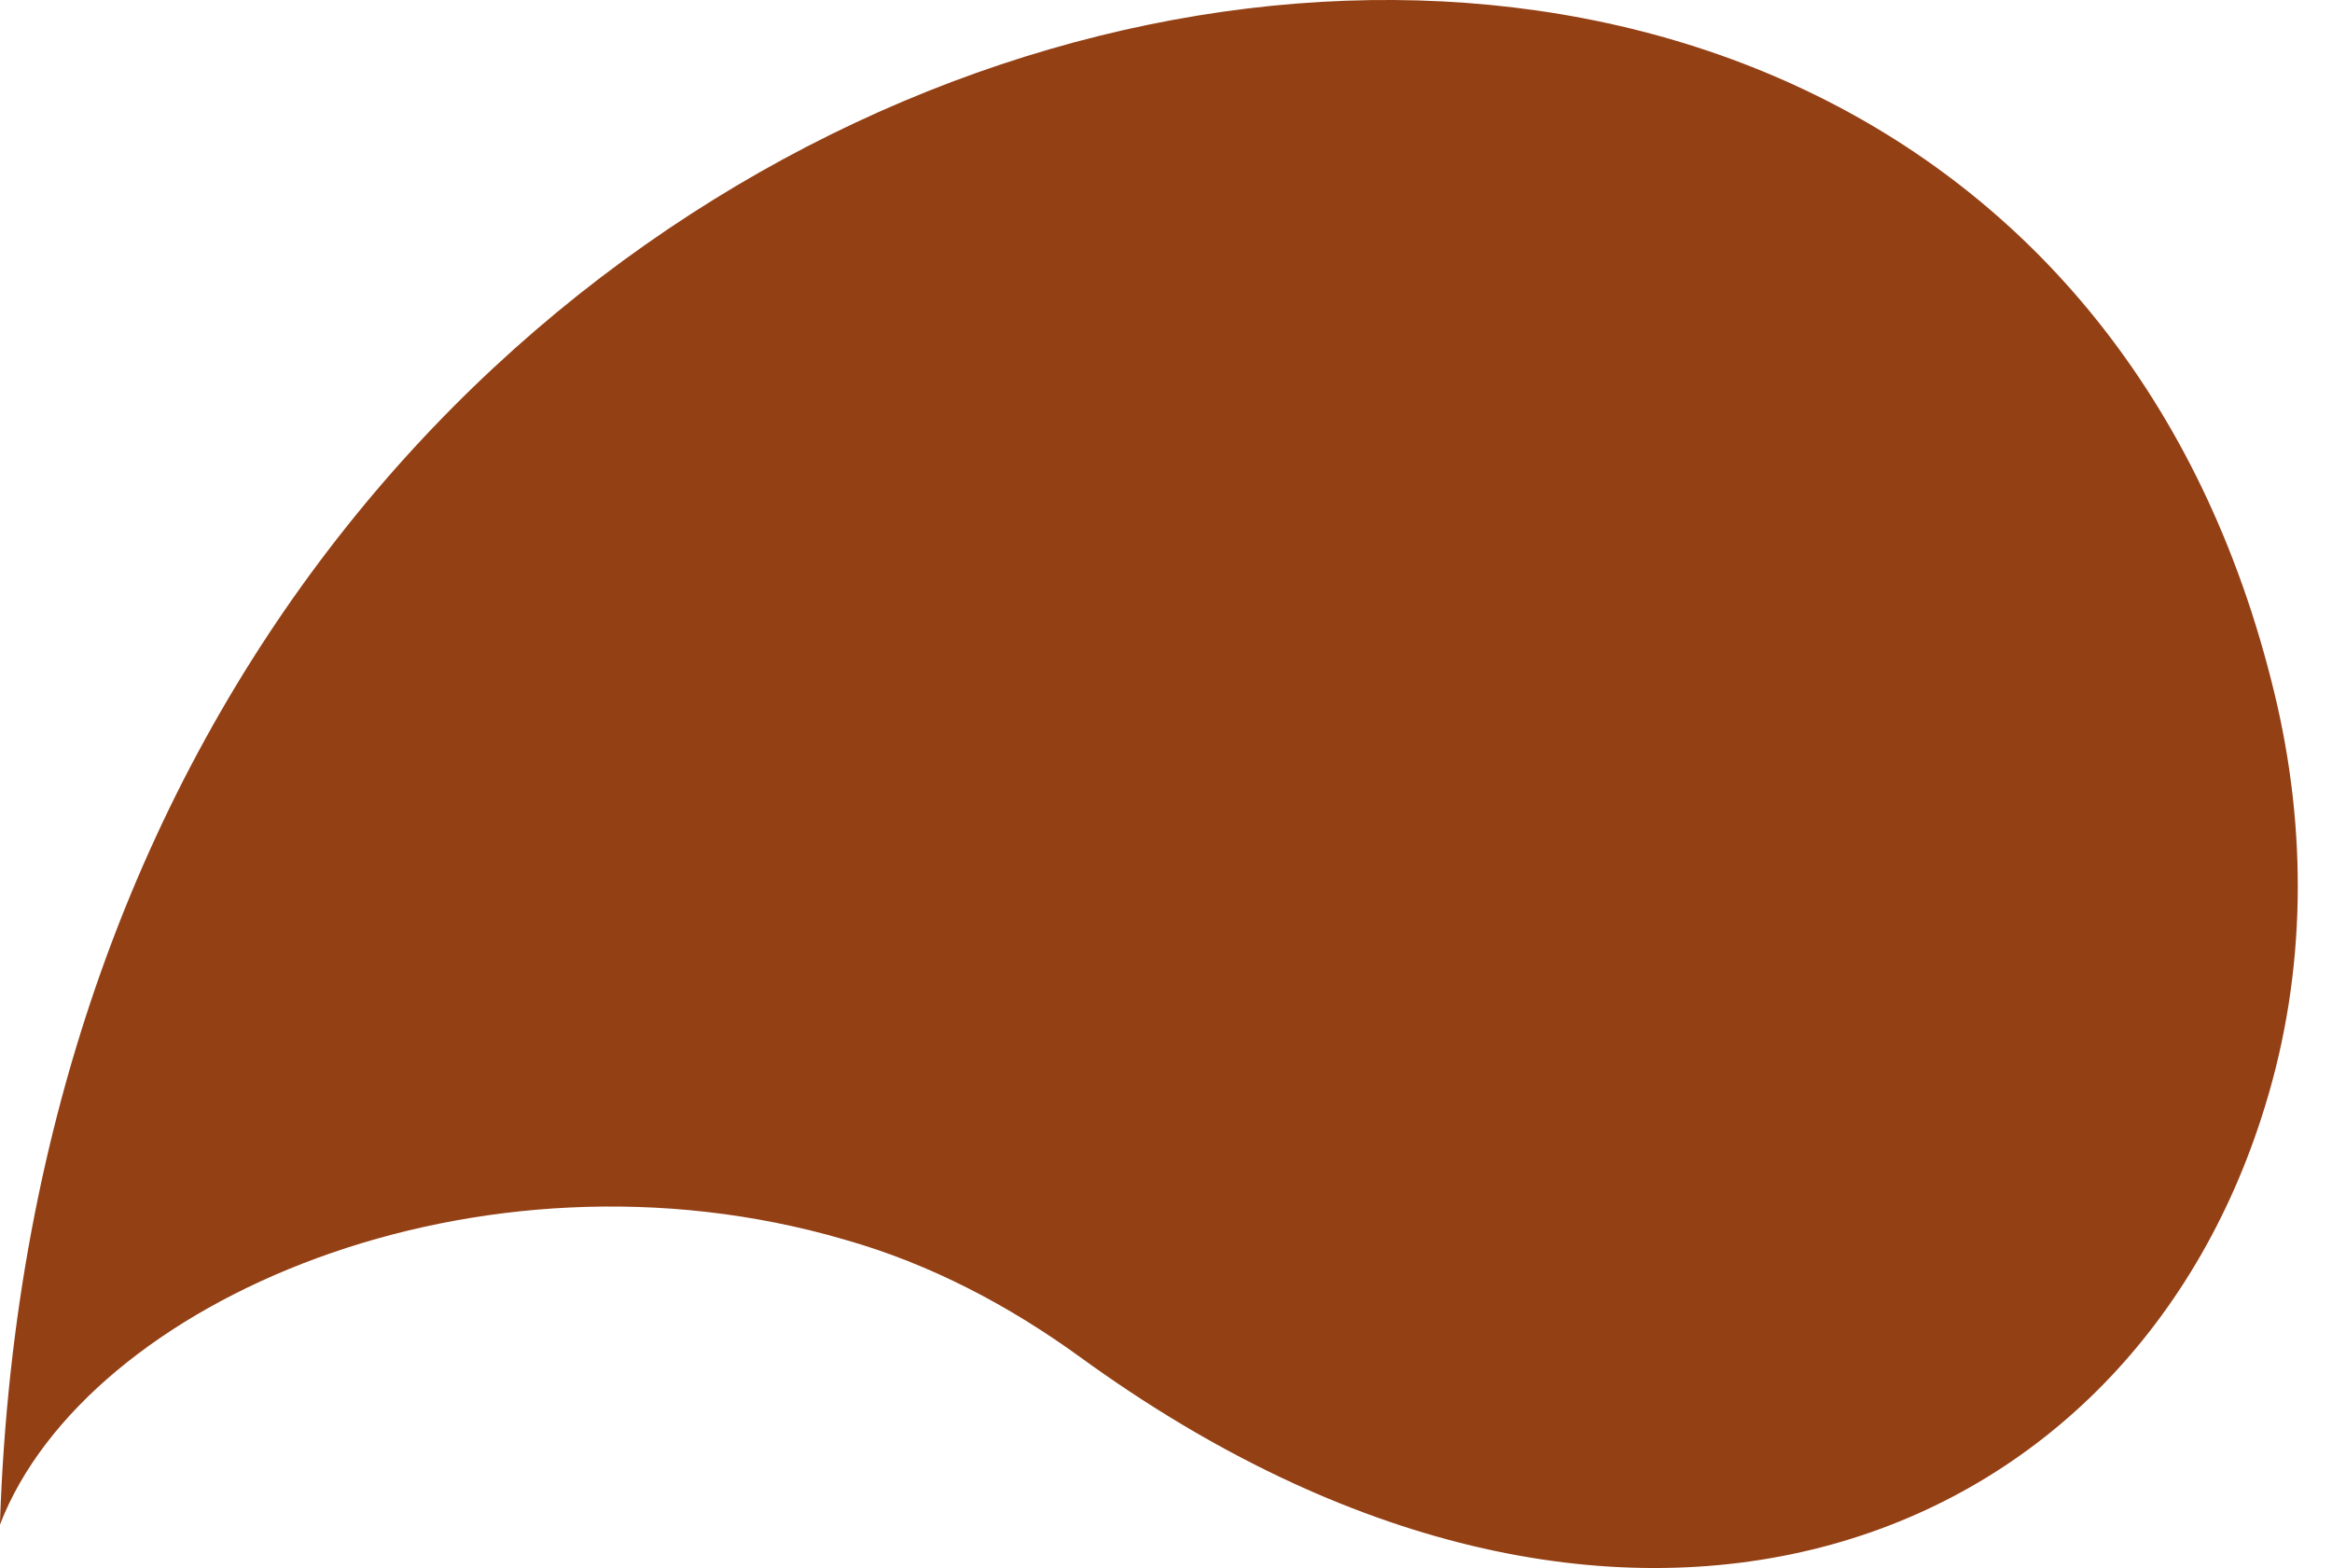 <svg xmlns="http://www.w3.org/2000/svg" fill="none" viewBox="0 0 58 39" height="39" width="58">
<path fill="#944015" d="M0 37.87C1.351 -2.651 49.402 -12.456 56.57 17.248C57.39 20.645 57.366 24.187 56.328 27.535C52.877 38.761 40.183 43.435 26.861 33.751C25.099 32.474 23.144 31.438 21.021 30.836C11.898 28.162 2.148 32.353 0 37.918V37.87Z"></path>
</svg>
